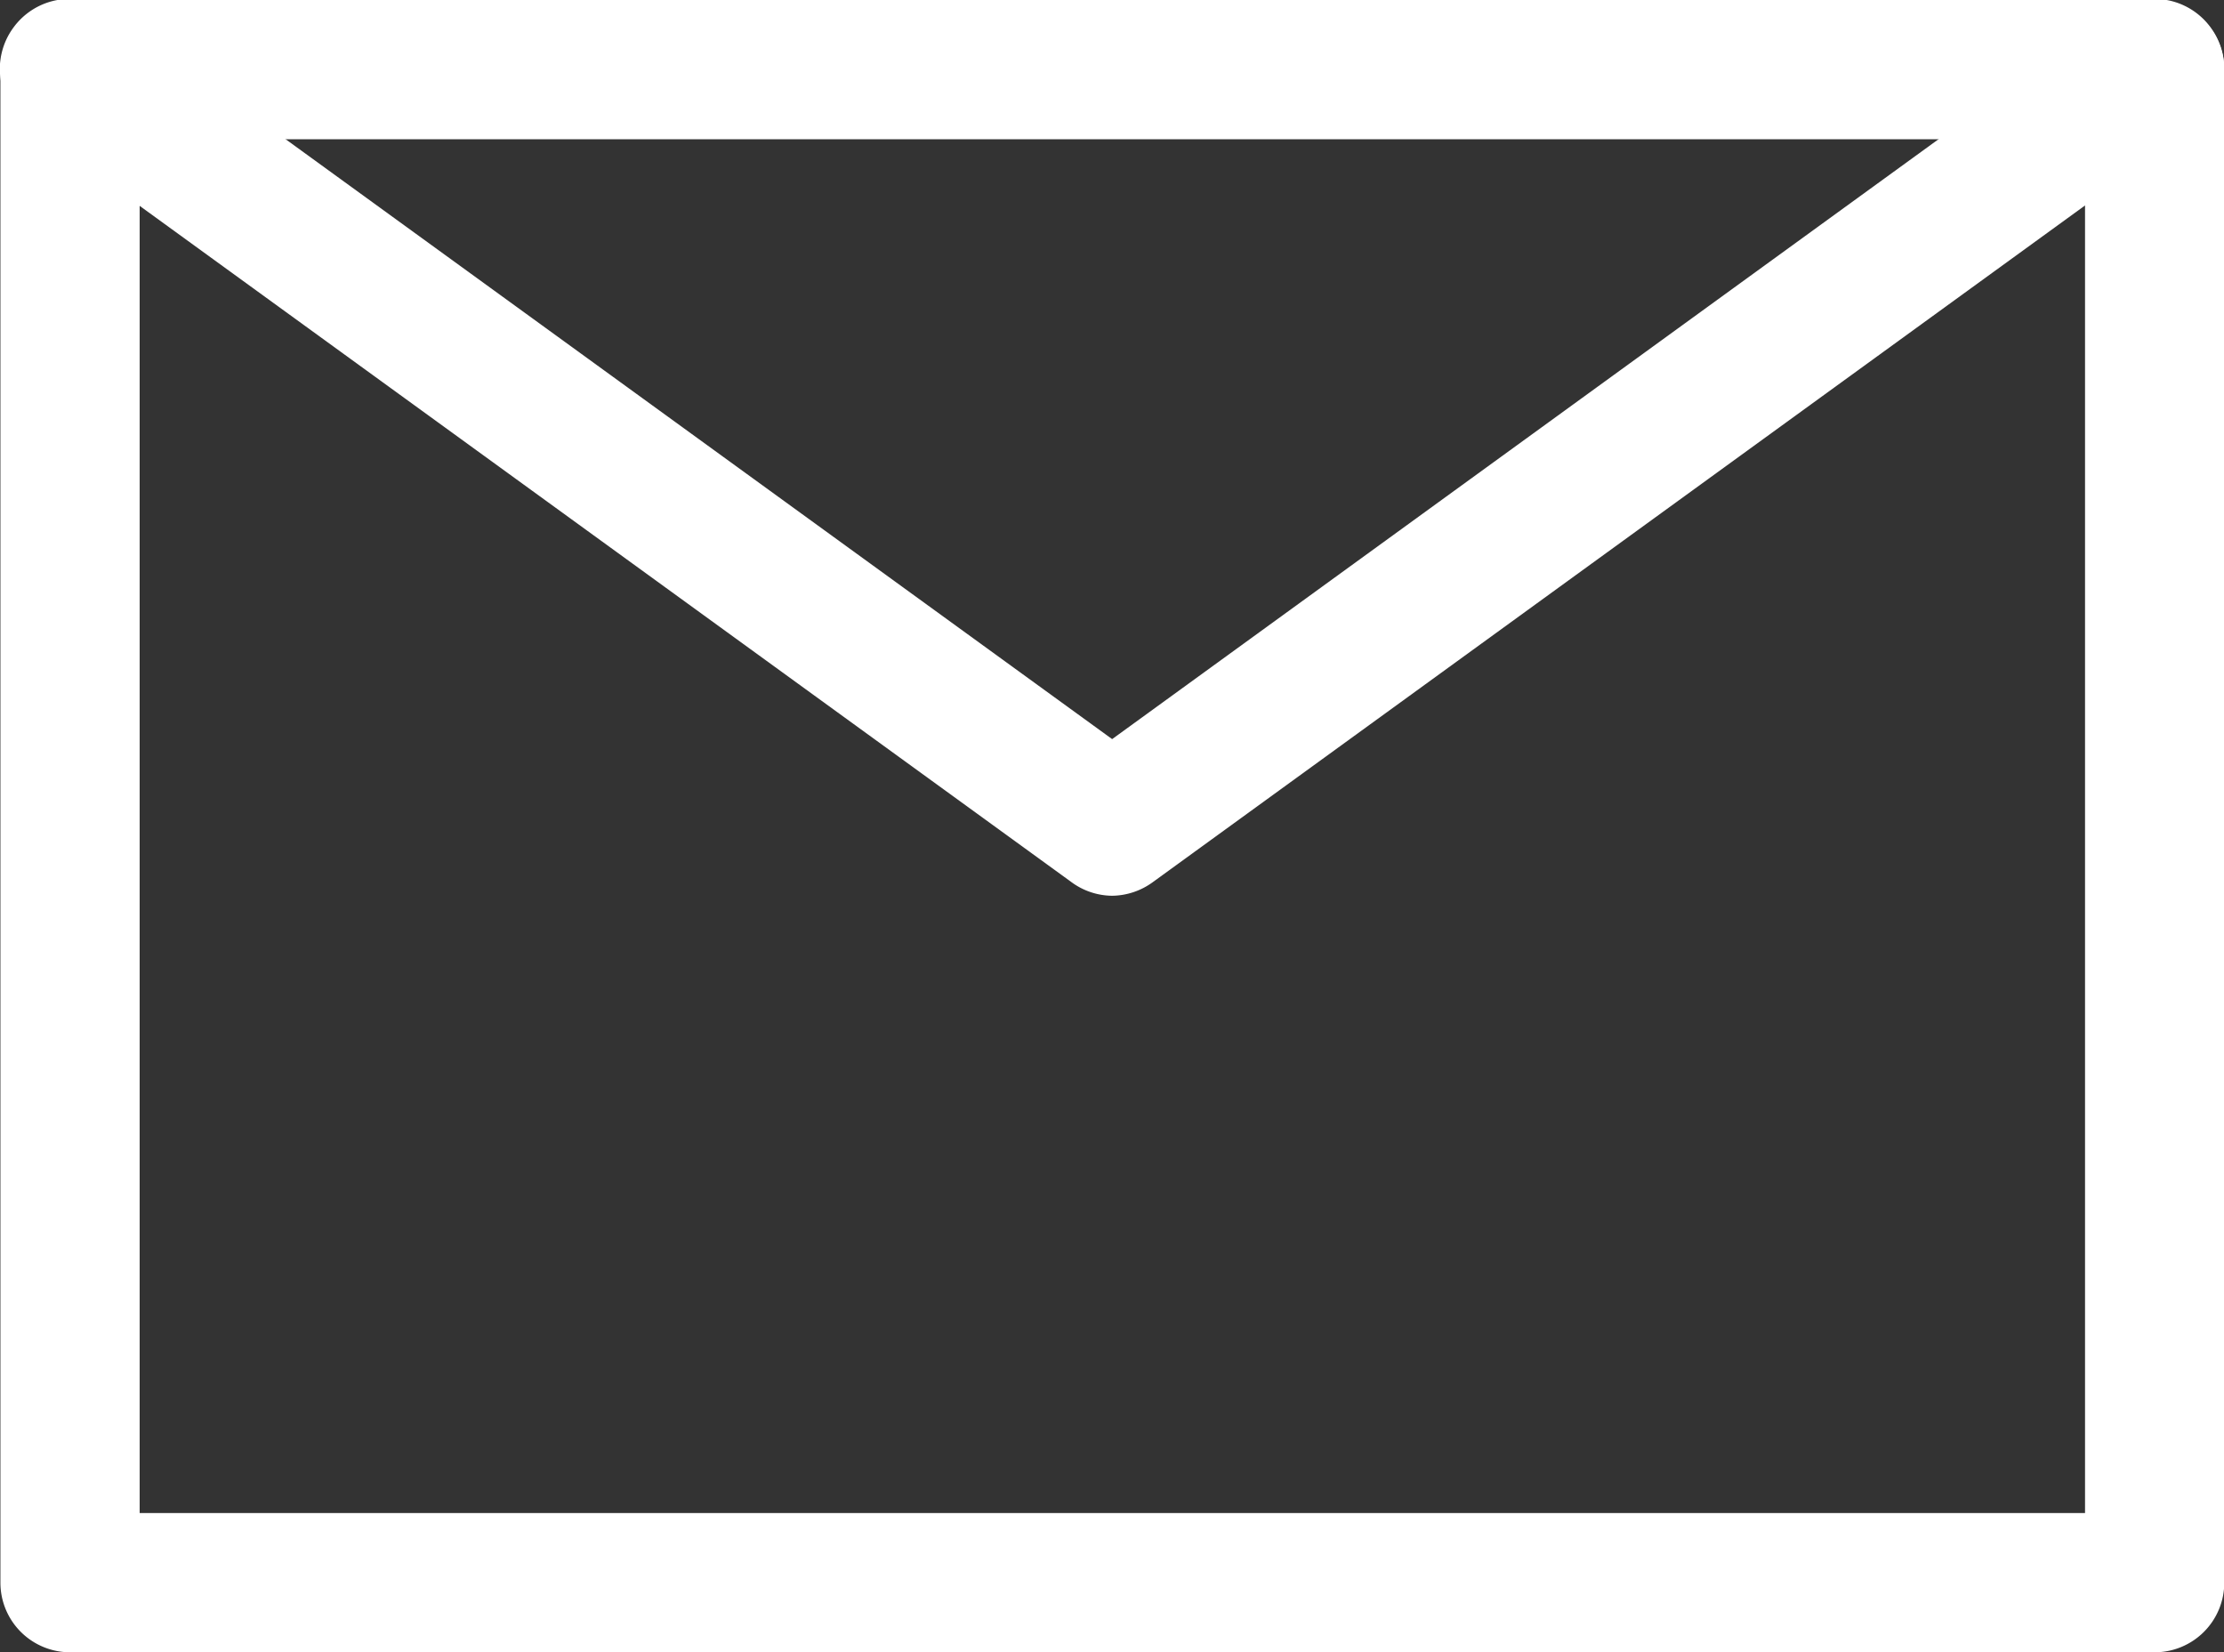 <svg xmlns="http://www.w3.org/2000/svg" width="15.972" height="11.866" viewBox="0 0 15.972 11.866">
  <rect x="0" y="0" width="15.972" height="11.866" fill="#333333" stroke="none"/>
  <g id="icon_snav2" transform="translate(289.774 -1101.825)">
    <path id="パス_4" data-name="パス 4" d="M-274.3,1113.691h-14.971a.5.5,0,0,1-.5-.5v-10.866a.5.5,0,0,1,.5-.5H-274.3a.5.5,0,0,1,.5.5v10.866A.5.5,0,0,1-274.3,1113.691Zm-14.471-1H-274.8v-9.866h-13.971Z" fill="#fff"/>
    <path id="パス_5" data-name="パス 5" d="M-281.788,1108.258a.5.5,0,0,1-.294-.1l-7.486-5.433a.5.5,0,0,1-.111-.7.5.5,0,0,1,.7-.112l7.192,5.22,7.191-5.22a.5.5,0,0,1,.7.112.5.5,0,0,1-.111.7l-7.485,5.433A.505.505,0,0,1-281.788,1108.258Z" fill="#fff"/>
  </g>
</svg>

